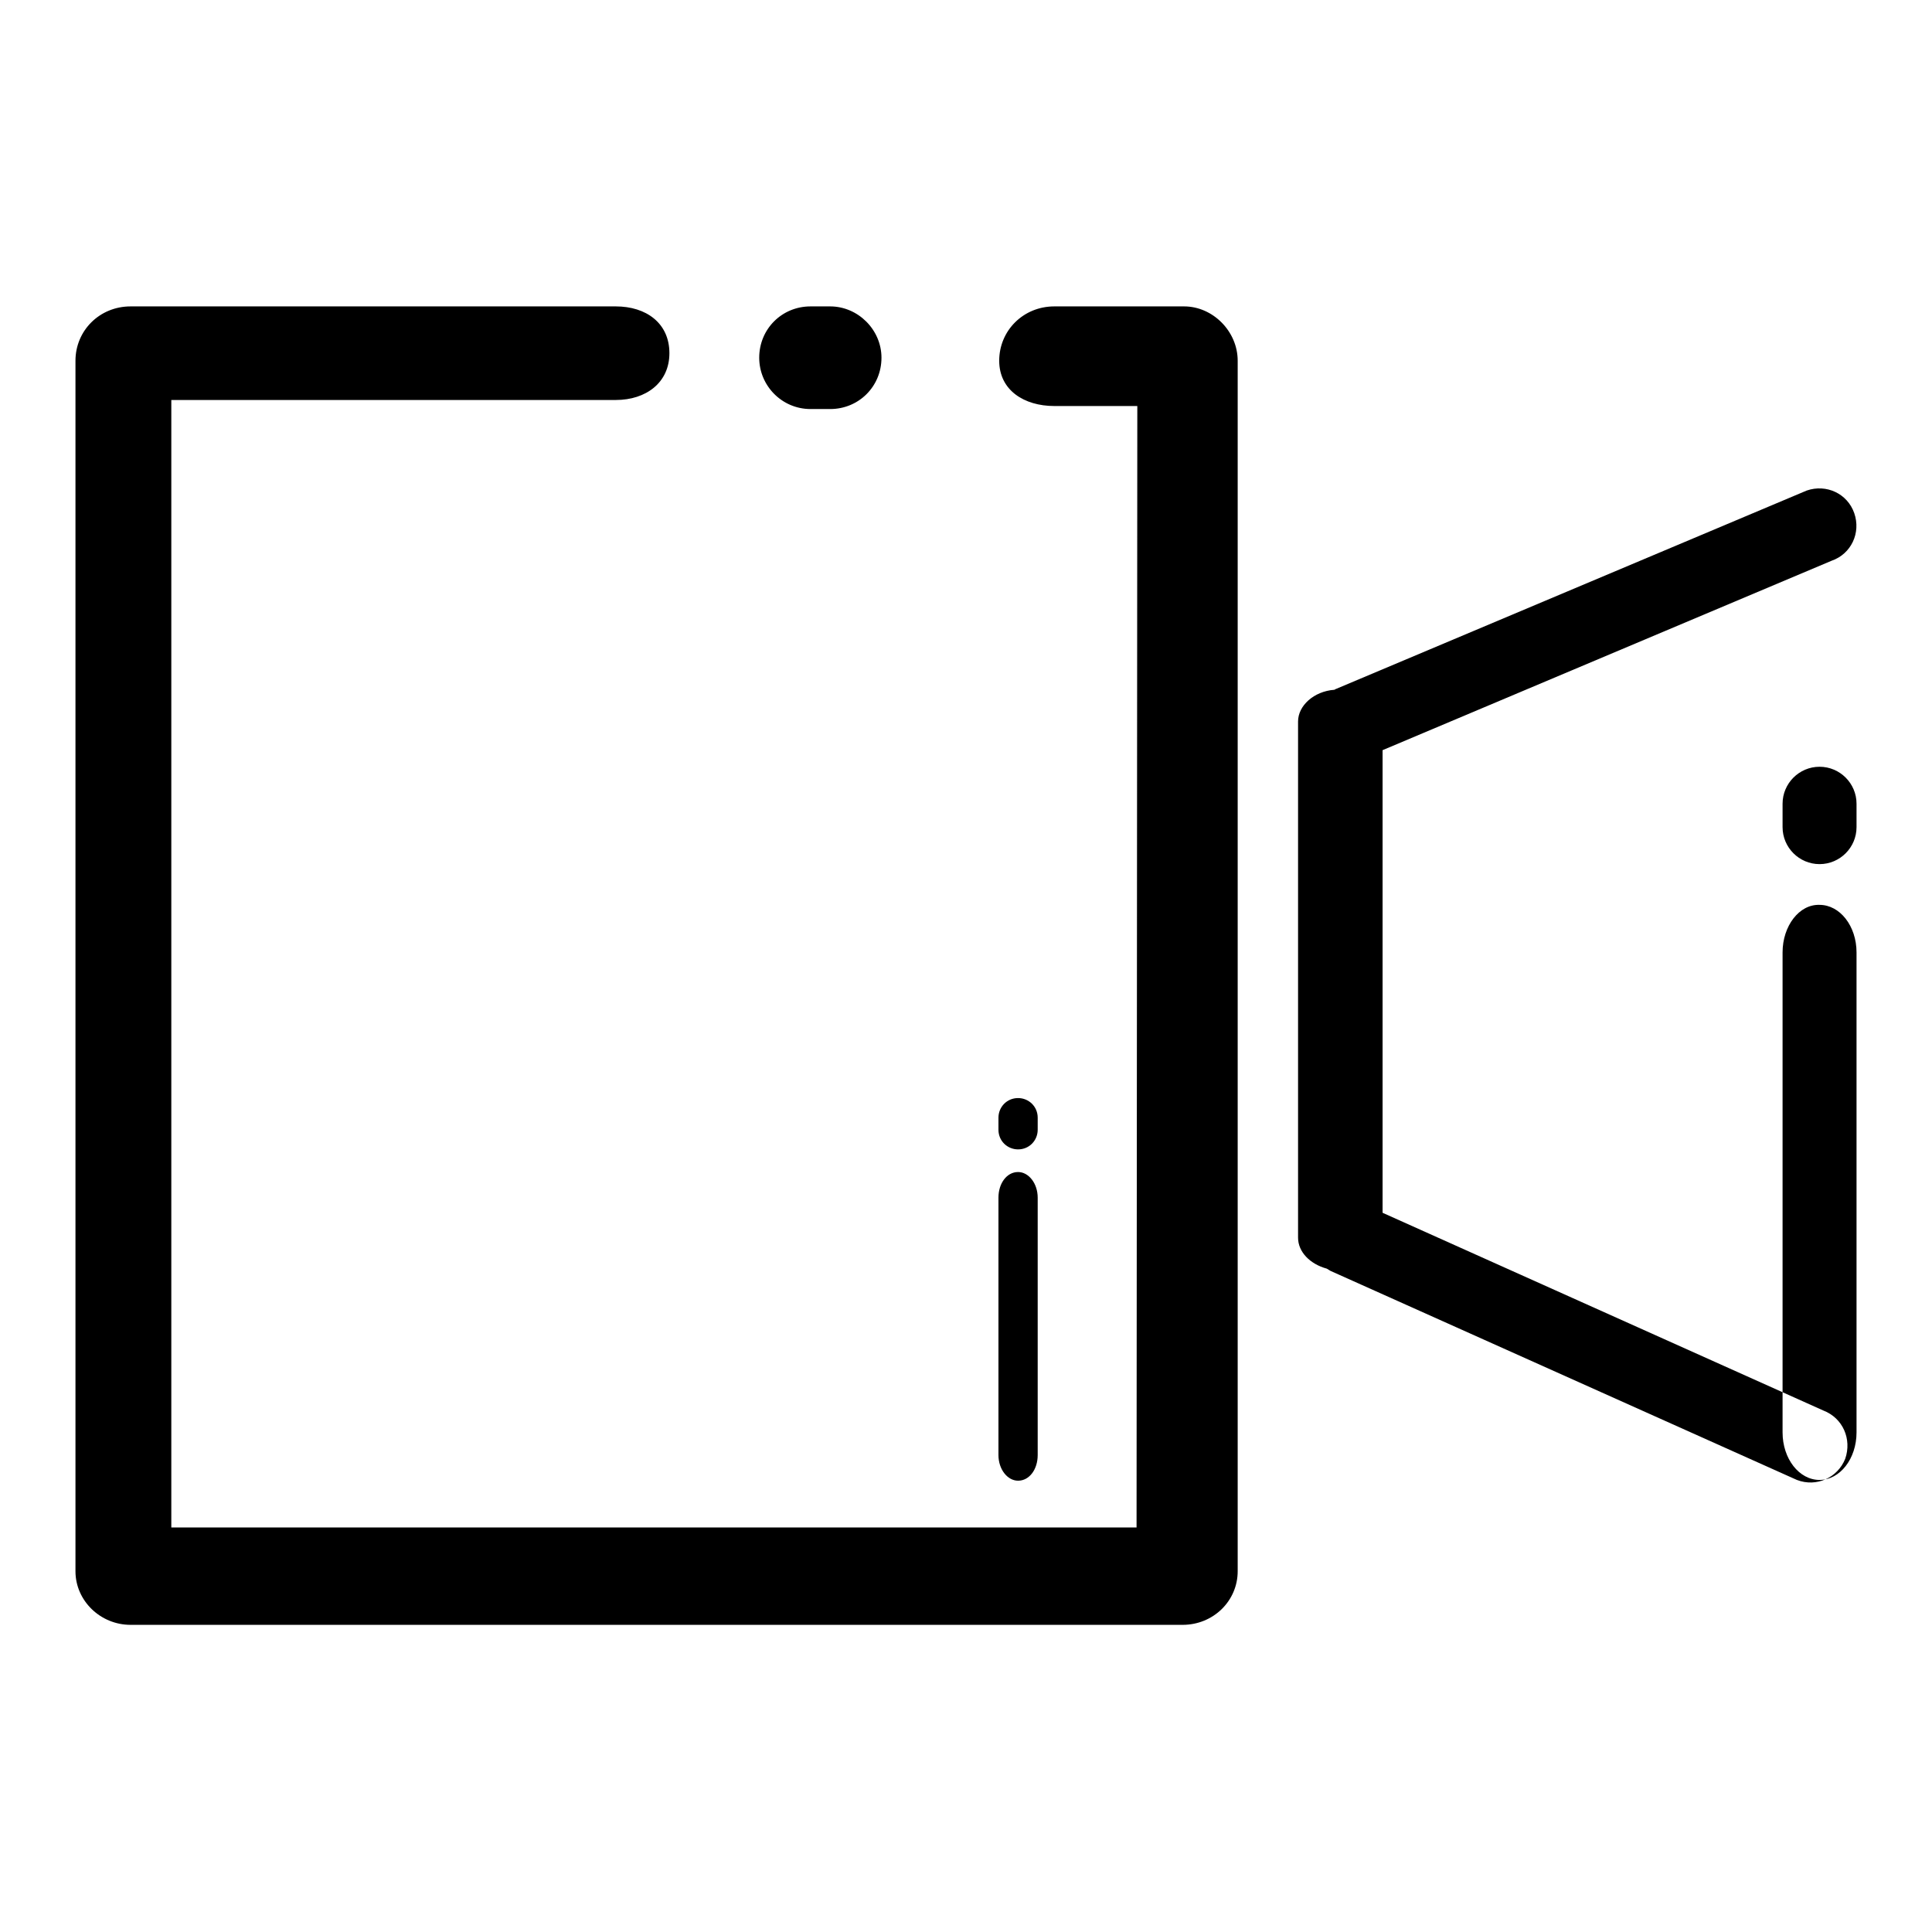 <?xml version="1.0" encoding="utf-8"?>
<!-- Svg Vector Icons : http://www.onlinewebfonts.com/icon -->
<!DOCTYPE svg PUBLIC "-//W3C//DTD SVG 1.1//EN" "http://www.w3.org/Graphics/SVG/1.1/DTD/svg11.dtd">
<svg version="1.1" xmlns="http://www.w3.org/2000/svg" xmlns:xlink="http://www.w3.org/1999/xlink" x="0px" y="0px" viewBox="0 0 256 256" enable-background="new 0 0 256 256" xml:space="preserve">
<g> <path fill="#000000" d="M107.4,54.2h2.6c3.8,0,6.8-3,6.8-6.8c0-3.7-3.1-6.8-6.8-6.8h-2.6c-3.8,0-6.8,3-6.8,6.8 C100.6,51.1,103.6,54.2,107.4,54.2z M164,47.8v160.4c0,3.9-3.2,7.1-7.3,7.1H17.3c-4,0-7.3-3.2-7.3-7.1V47.8c0-4,3.2-7.2,7.3-7.2 h64.3c4,0,7.1,2.2,7.1,6.2c0,3.9-3.1,6.2-7.1,6.2H22.7v149.4h127.9l0.1-148.6h-11c-4,0-7.3-2.1-7.3-6c0-4,3.2-7.2,7.3-7.2h17.2 C160.7,40.6,164,43.9,164,47.8z M132.3,158.7v34.1c0,1.9,1.2,3.4,2.6,3.4c1.5,0,2.6-1.5,2.6-3.4v-34.1c0-1.9-1.2-3.4-2.6-3.4 C133.4,155.3,132.3,156.8,132.3,158.7z M132.3,148.1v1.6c0,1.5,1.2,2.6,2.6,2.6c1.5,0,2.6-1.2,2.6-2.6v-1.6c0-1.5-1.2-2.6-2.6-2.6 C133.4,145.5,132.3,146.7,132.3,148.1z M236.2,126.2v63.6c0,3.5,2.2,6.3,4.9,6.3c2.7,0,4.9-2.8,4.9-6.3v-63.6 c0-3.5-2.2-6.3-4.9-6.3C238.4,119.8,236.2,122.7,236.2,126.2z M236.2,106.5v3.1c0,2.7,2.2,4.9,4.9,4.9c2.7,0,4.9-2.2,4.9-4.9v-3.1 c0-2.7-2.2-4.9-4.9-4.9C238.4,101.6,236.2,103.8,236.2,106.5z M244.5,193.3c-1,2.5-3.8,3.8-6.4,2.8l-61.8-27.7 c-0.2-0.1-0.3-0.2-0.5-0.3c-2.2-0.6-3.8-2.2-3.8-4.1V95.6c0-2.1,2.1-4,4.8-4.2c0.1,0,0.1-0.1,0.2-0.1L239.4,65 c2.6-0.9,5.4,0.4,6.3,3c0.9,2.6-0.4,5.4-3,6.3l-59.5,25.1v61.3l58.4,26.2C244.2,187.9,245.4,190.7,244.5,193.3z"/></g>
</svg>